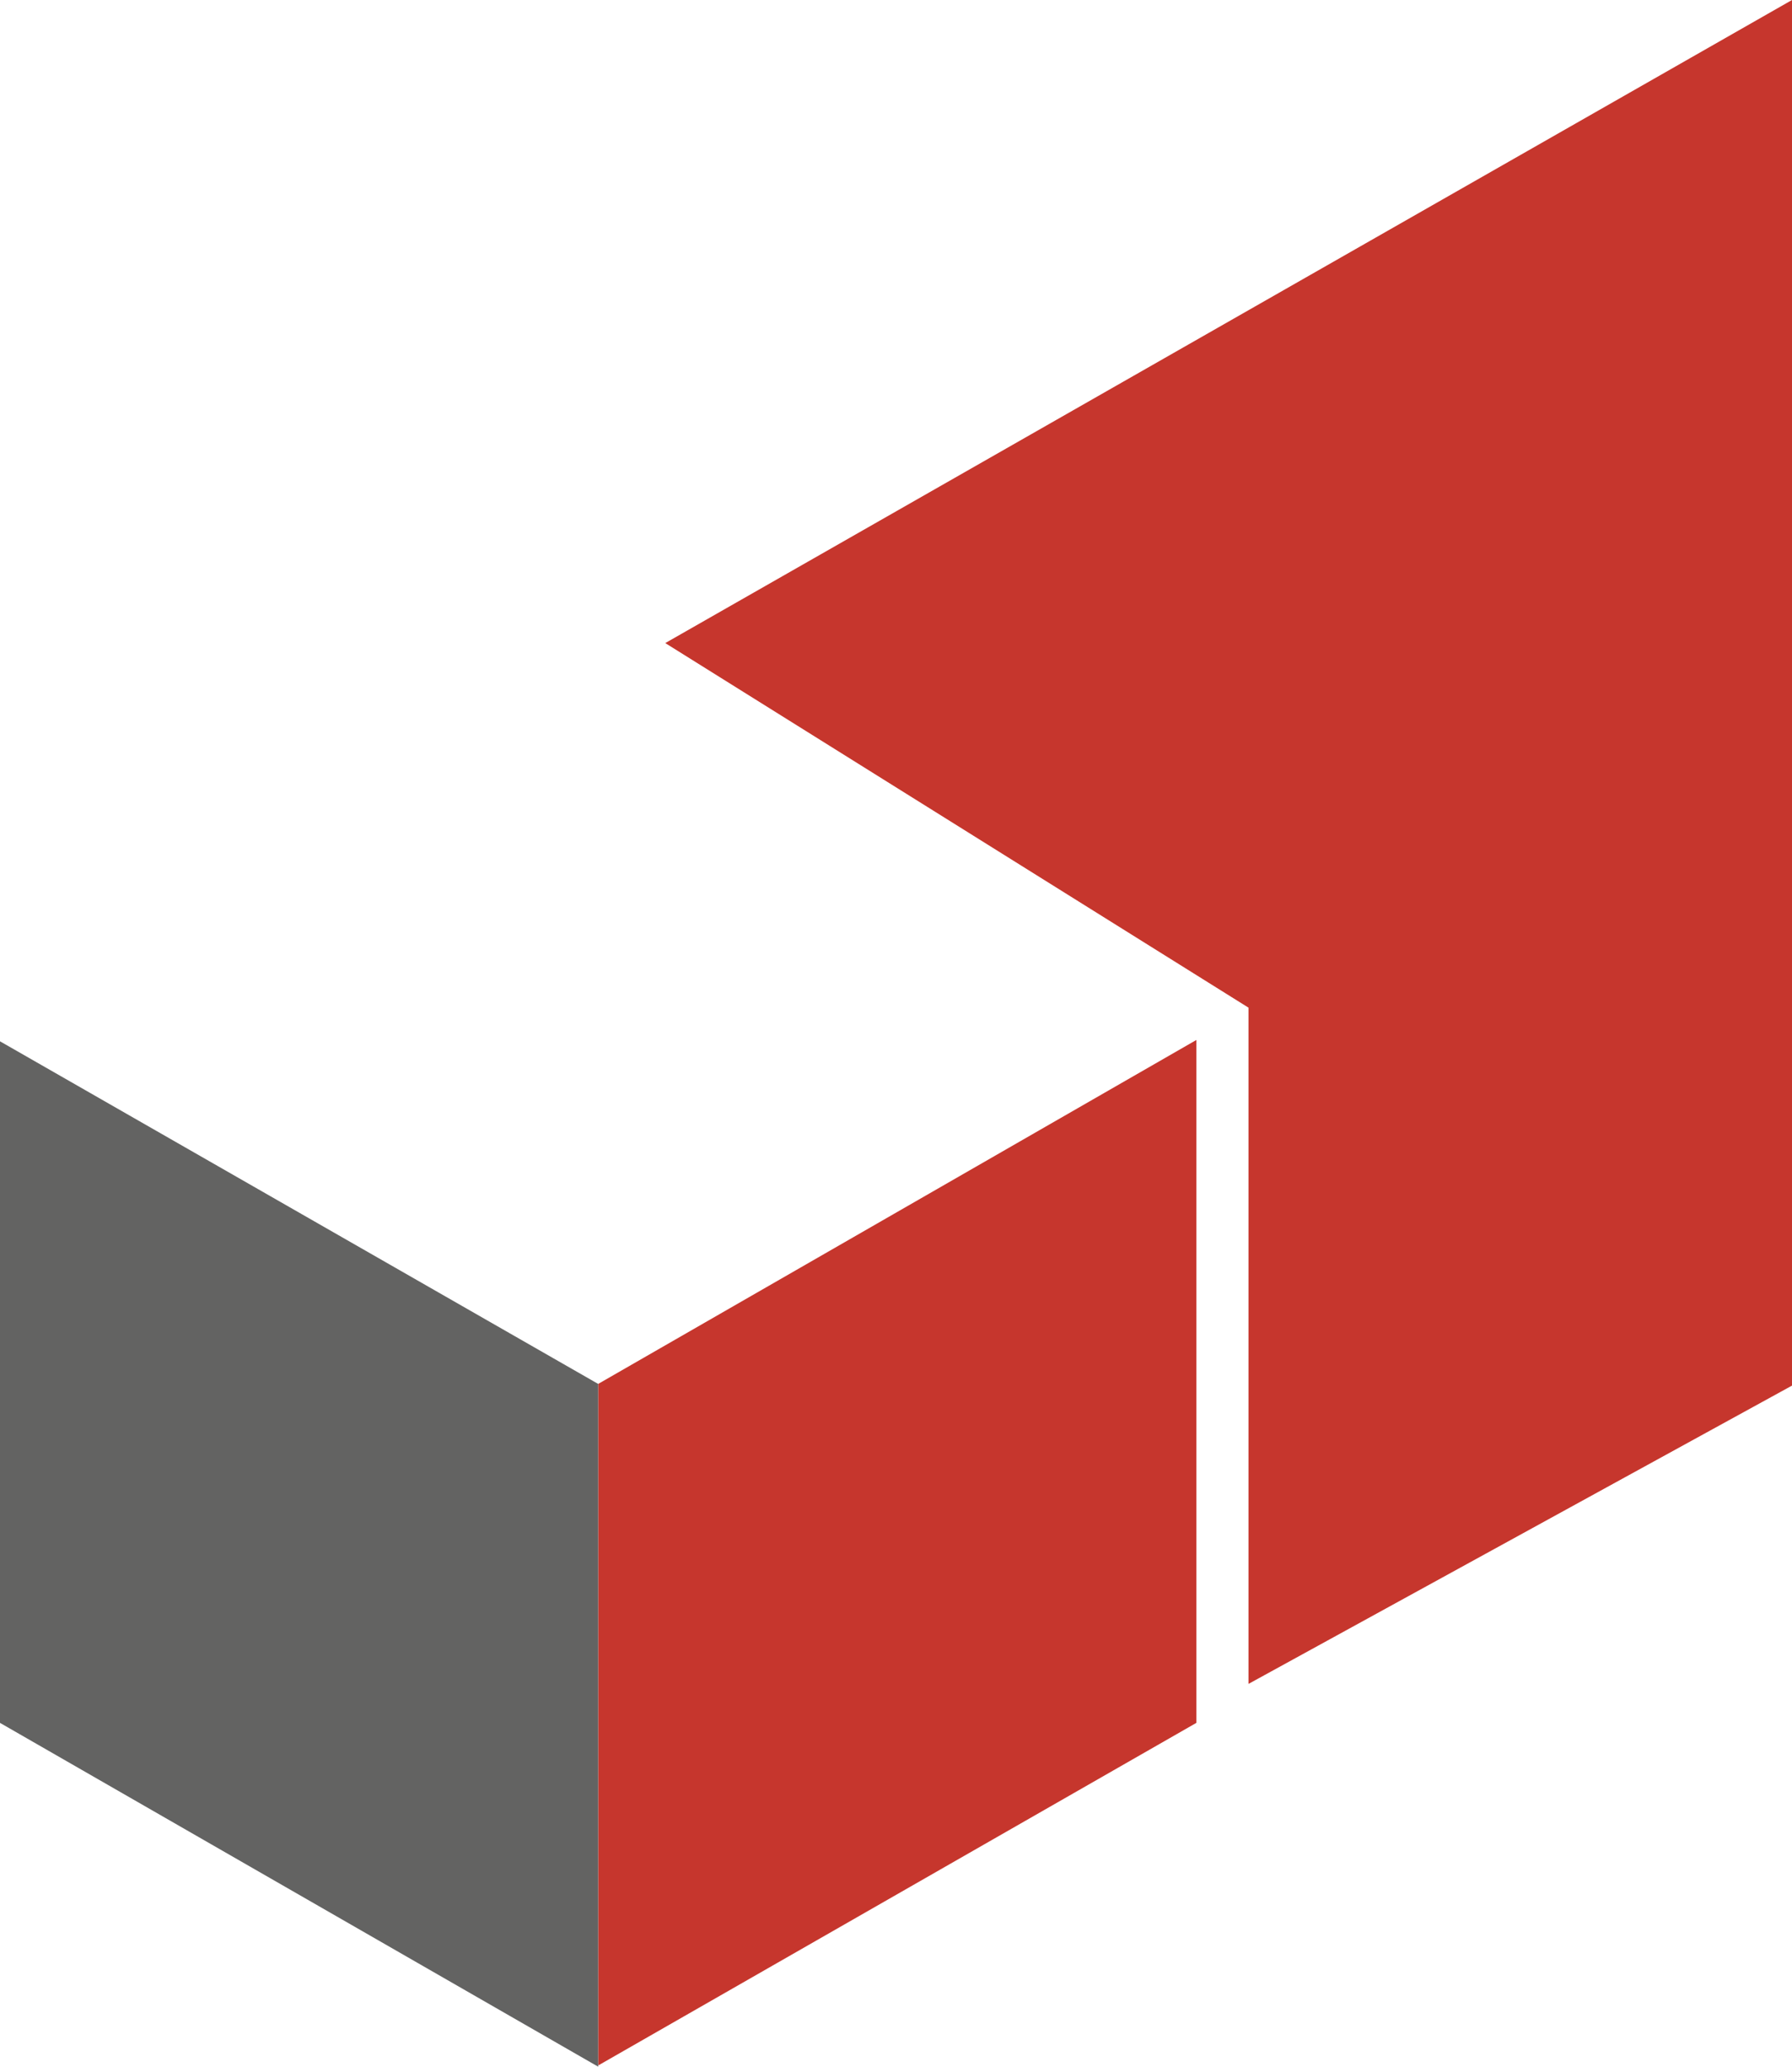 <svg id="favicon" xmlns="http://www.w3.org/2000/svg" width="72.888" height="84.042" viewBox="0 0 72.888 84.042">
  <g id="Layer_0" data-name="Layer 0">
    <g id="Groupe_213" data-name="Groupe 213">
      <path id="Tracé_75" data-name="Tracé 75" d="M49.58,100.166,73.91,86.18v27.77L49.58,127.882Z" transform="translate(-25.25 -43.889)" fill="#c6362d"/>
      <path id="Tracé_76" data-name="Tracé 76" d="M0,114.006l24.33,13.981V100.222L0,86.29Z" transform="translate(0 -43.945)" fill="#636362"/>
      <path id="Tracé_77" data-name="Tracé 77" d="M100.969,0V56.346L78.862,68.476v-27.5L55.14,26.151Z" transform="translate(-28.081)" fill="#c6362d"/>
    </g>
  </g>
</svg>
